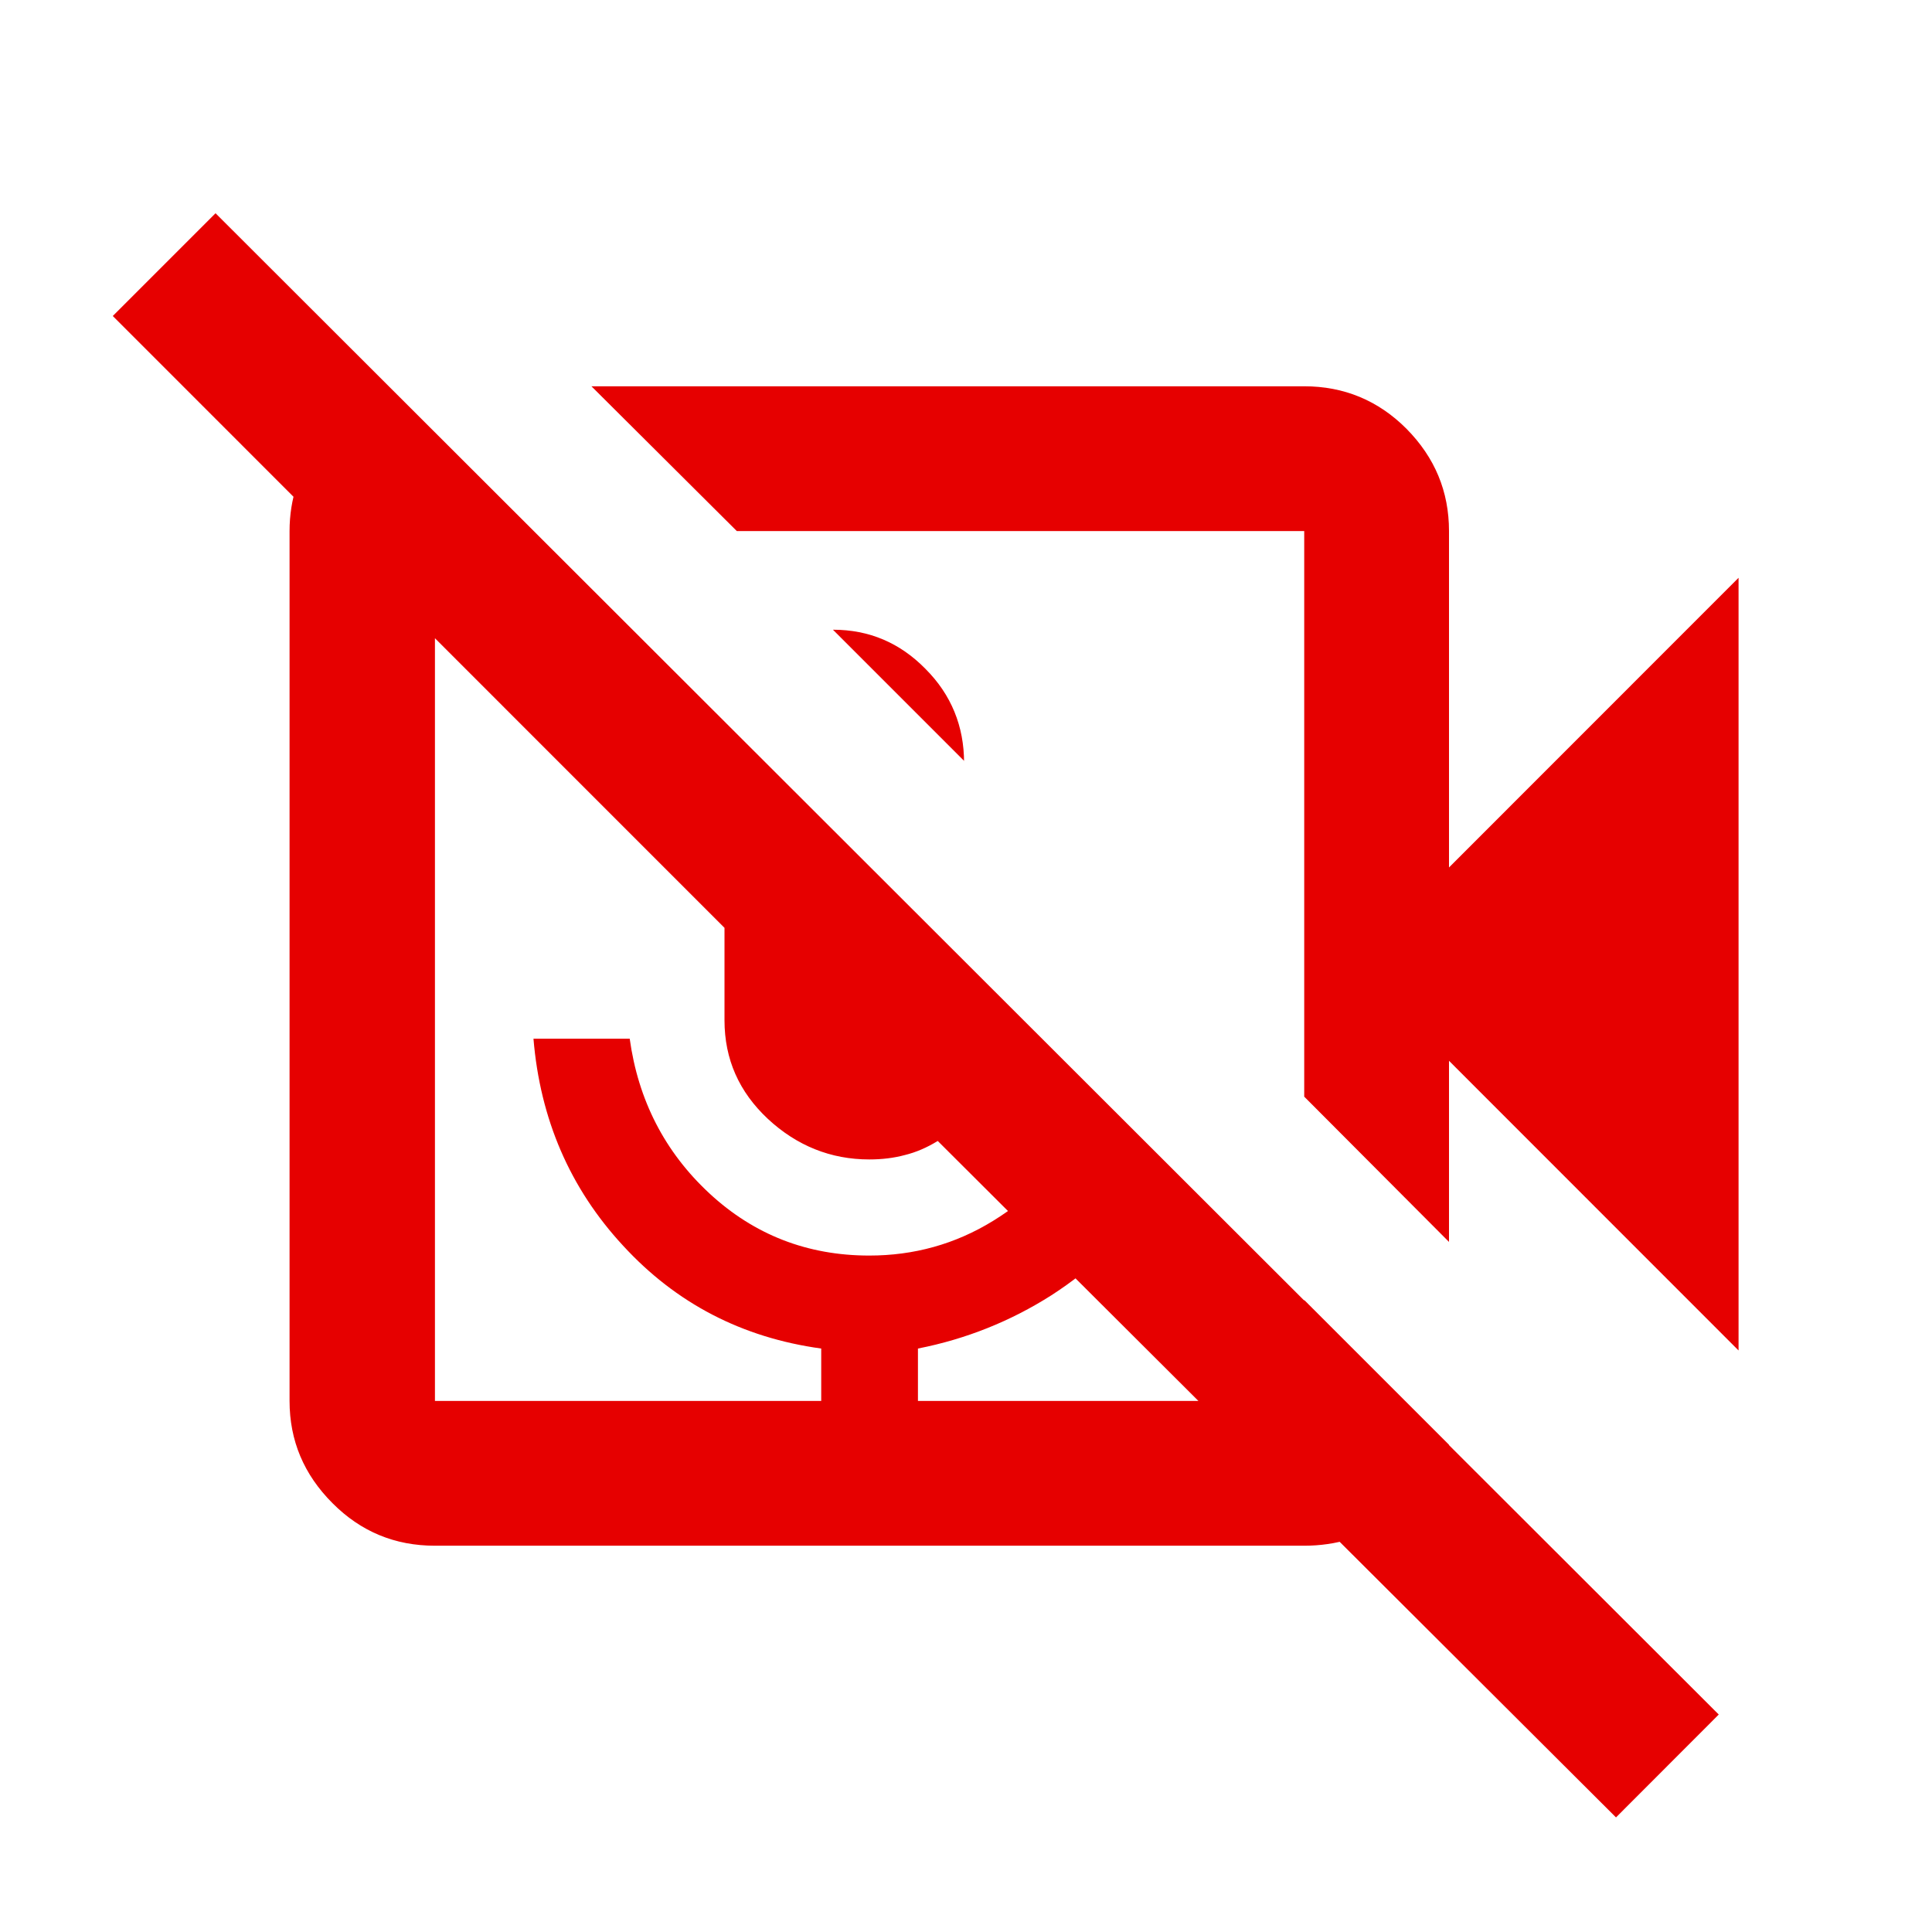 <?xml version="1.0" encoding="UTF-8"?>
<svg xmlns="http://www.w3.org/2000/svg" xmlns:xlink="http://www.w3.org/1999/xlink" width="16px" height="16px" viewBox="0 0 16 16" version="1.1">
<g id="surface1">
<path style=" stroke:none;fill-rule:nonzero;fill:rgb(90.196%,0%,0%);fill-opacity:1;" d="M 6.898 5.215 C 7.199 5.215 7.453 5.324 7.664 5.539 C 7.879 5.754 7.984 6.016 7.984 6.316 L 7.984 6.301 Z M 14.398 11.184 L 12 8.785 L 12 10.285 L 10.801 9.082 L 10.801 4.398 L 6.102 4.398 L 4.898 3.199 L 10.801 3.199 C 11.129 3.199 11.414 3.316 11.648 3.551 C 11.883 3.789 12 4.07 12 4.398 L 12 7.184 L 14.398 4.785 Z M 10.801 12.801 L 3.602 12.801 C 3.27 12.801 2.988 12.684 2.754 12.449 C 2.516 12.211 2.398 11.93 2.398 11.602 L 2.398 4.398 C 2.398 4.133 2.477 3.895 2.633 3.684 C 2.789 3.473 2.996 3.32 3.25 3.234 L 4.418 4.398 L 3.602 4.398 L 3.602 11.602 L 6.801 11.602 L 6.801 11.168 C 6.145 11.078 5.598 10.793 5.16 10.316 C 4.719 9.84 4.473 9.266 4.418 8.602 L 5.215 8.602 C 5.285 9.109 5.504 9.539 5.875 9.883 C 6.246 10.227 6.688 10.398 7.199 10.398 C 7.566 10.398 7.91 10.305 8.227 10.109 C 8.543 9.914 8.793 9.656 8.984 9.332 L 9.566 9.898 C 9.332 10.234 9.047 10.508 8.707 10.727 C 8.371 10.941 8 11.09 7.602 11.168 L 7.602 11.602 L 10.801 11.602 L 10.801 10.766 L 12 11.965 C 11.91 12.223 11.754 12.426 11.535 12.574 C 11.312 12.727 11.066 12.801 10.801 12.801 Z M 14.234 14.199 L 13.383 15.051 L 7.766 9.449 C 7.676 9.504 7.586 9.543 7.492 9.566 C 7.402 9.59 7.305 9.602 7.199 9.602 C 6.879 9.602 6.598 9.488 6.359 9.266 C 6.121 9.043 6 8.773 6 8.449 L 6 7.684 L 0.934 2.617 L 1.785 1.766 Z M 6.766 8.434 Z M 8.449 6.734 Z M 6.801 11.602 L 7.602 11.602 Z M 6.801 11.602 "/>
</g>
</svg>
